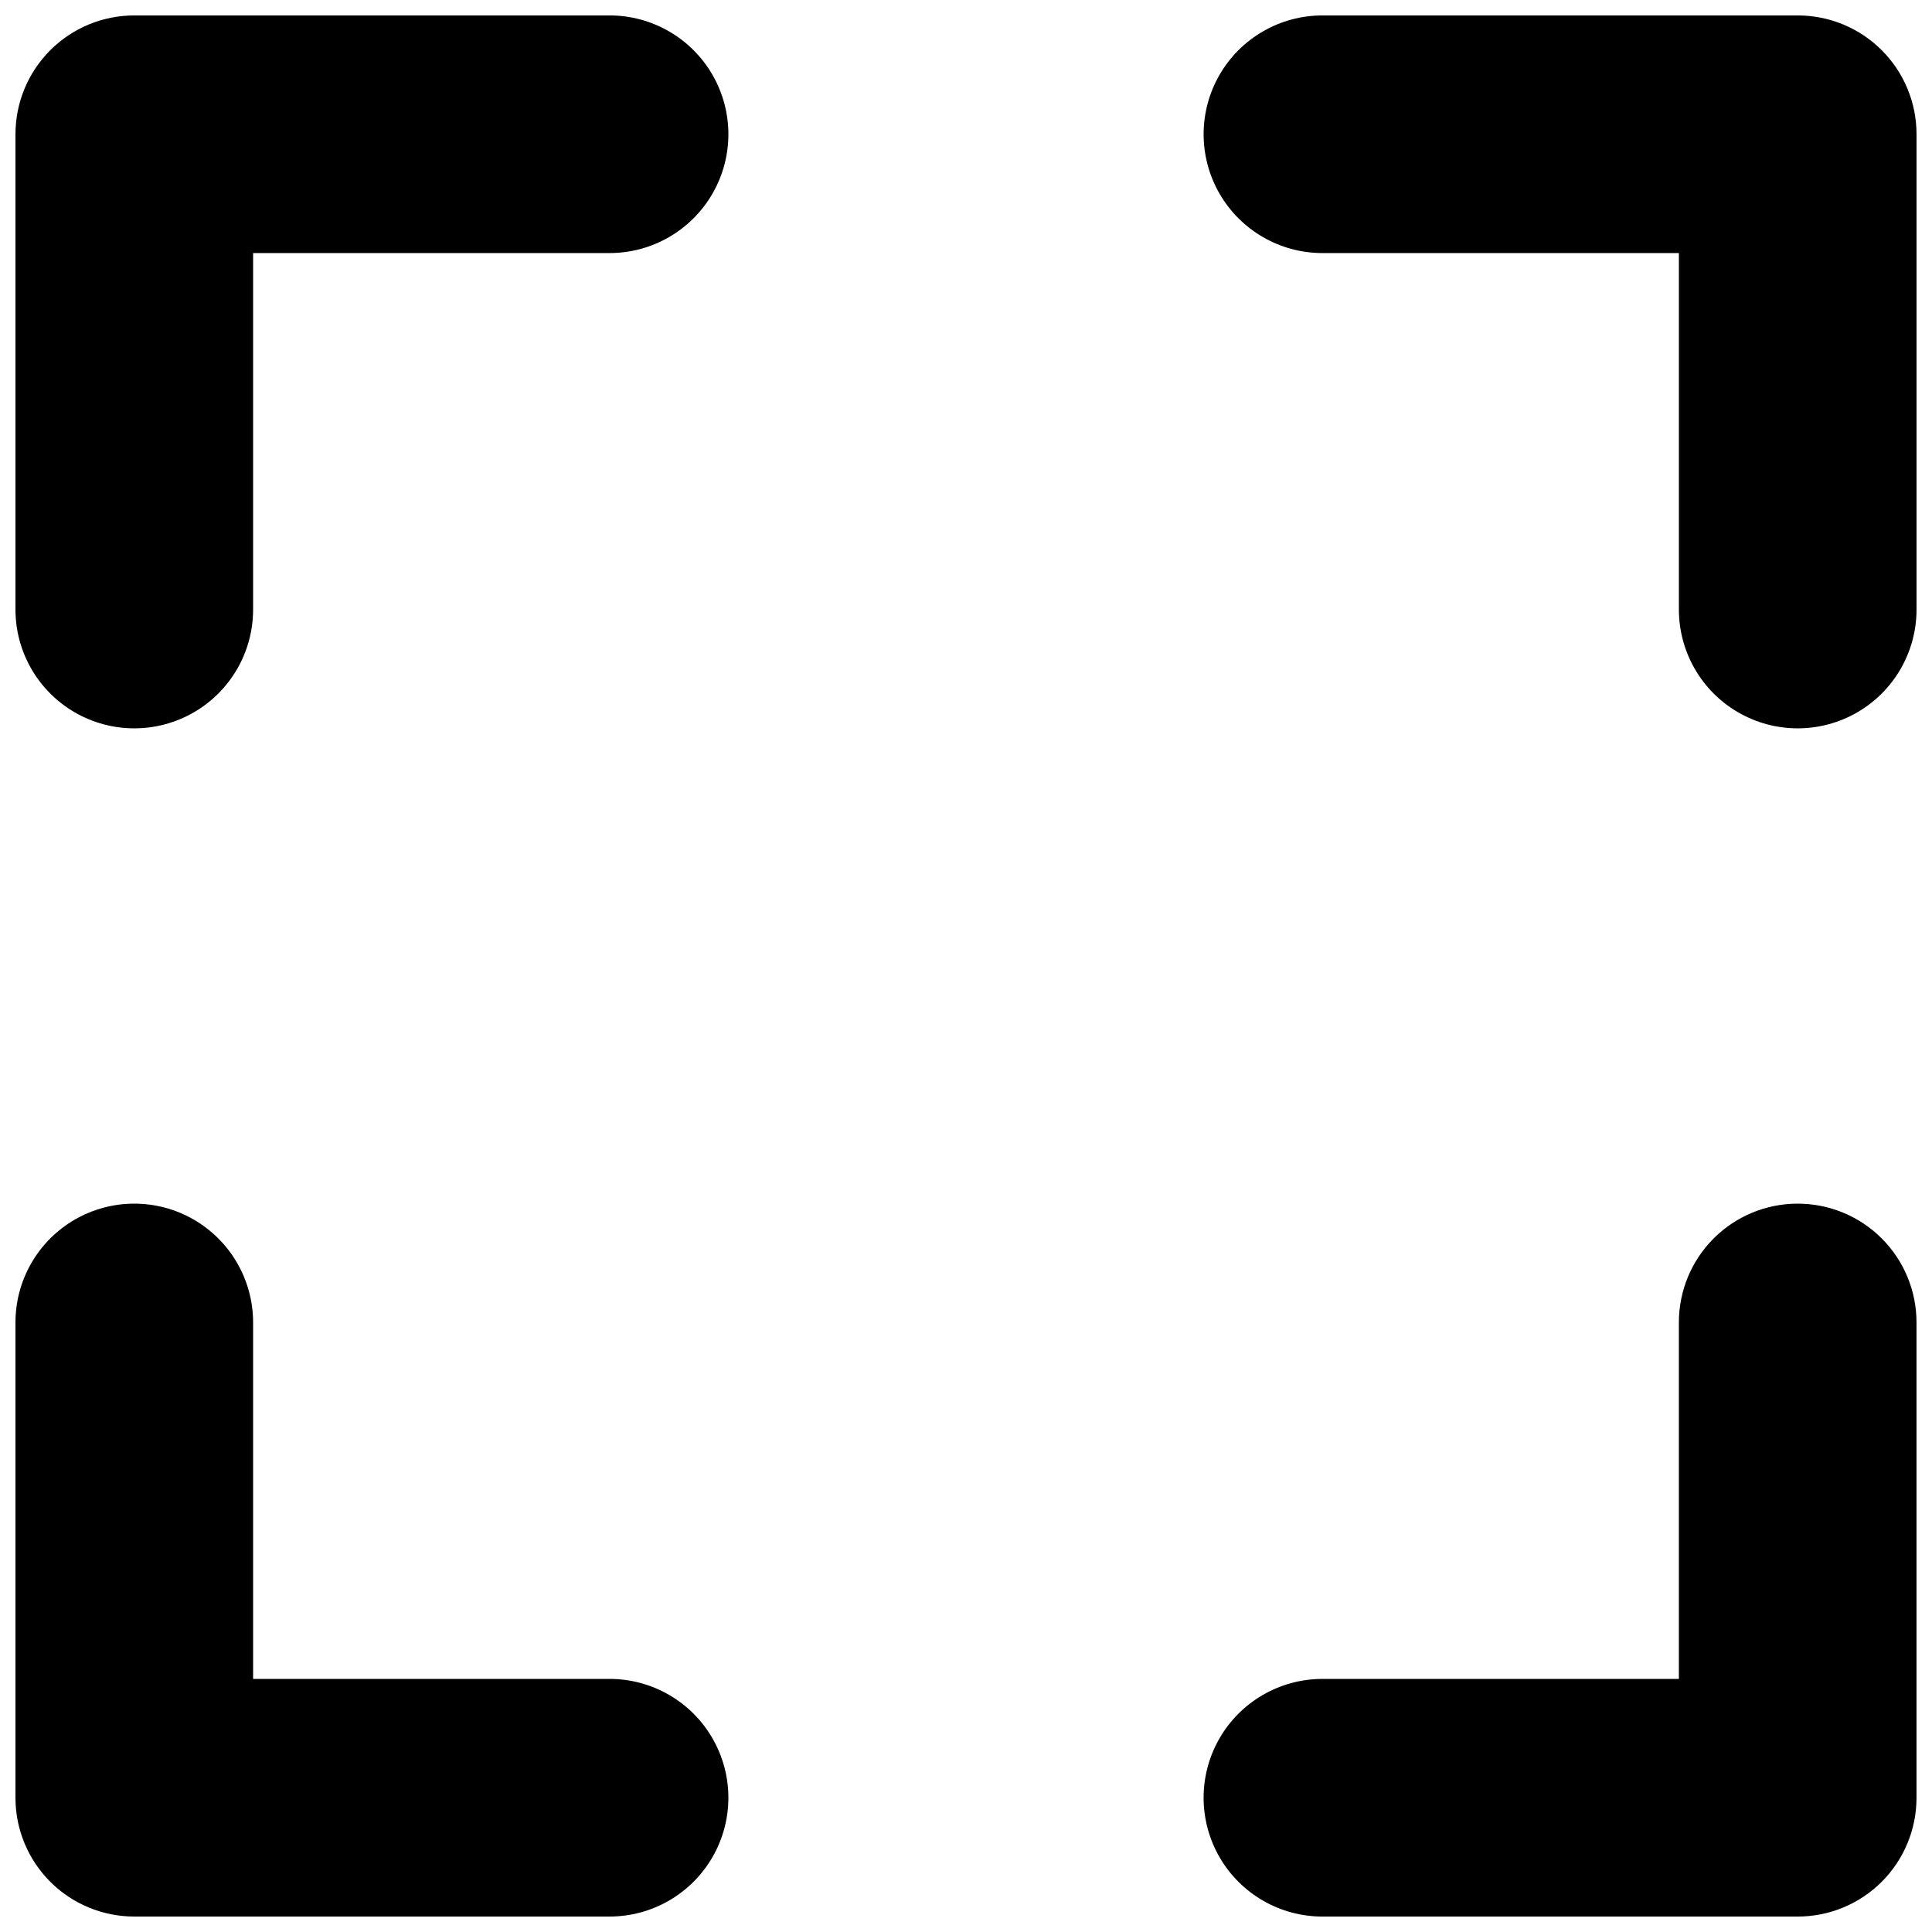 <?xml version="1.0" encoding="UTF-8"?>
<!-- Uploaded to: ICON Repo, www.svgrepo.com, Generator: ICON Repo Mixer Tools -->
<svg width="800px" height="800px" version="1.1" viewBox="144 144 512 512" xmlns="http://www.w3.org/2000/svg">
 <defs>
  <clipPath id="d">
   <path d="m148.09 148.09h189.91v189.91h-189.91z"/>
  </clipPath>
  <clipPath id="c">
   <path d="m462 148.09h189.9v189.91h-189.9z"/>
  </clipPath>
  <clipPath id="b">
   <path d="m148.09 462h189.91v189.9h-189.91z"/>
  </clipPath>
  <clipPath id="a">
   <path d="m462 462h189.9v189.9h-189.9z"/>
  </clipPath>
 </defs>
 <g>
  <g clip-path="url(#d)">
   <path d="m305.54 148.09h-125.95c-8.352-0.004-16.363 3.312-22.27 9.219s-9.223 13.918-9.219 22.27v125.95c0 11.25 6 21.645 15.742 27.27 9.746 5.625 21.746 5.625 31.488 0 9.742-5.625 15.746-16.02 15.746-27.27v-94.465h94.465c11.25 0 21.645-6.004 27.27-15.746 5.625-9.742 5.625-21.742 0-31.488-5.625-9.742-16.02-15.742-27.27-15.742z"/>
  </g>
  <g clip-path="url(#c)">
   <path d="m620.41 148.09h-125.95c-11.246 0-21.645 6-27.27 15.742-5.621 9.746-5.621 21.746 0 31.488 5.625 9.742 16.023 15.746 27.27 15.746h94.465v94.465c0 11.25 6.004 21.645 15.746 27.27s21.746 5.625 31.488 0c9.742-5.625 15.742-16.02 15.742-27.27v-125.95c0.004-8.352-3.309-16.363-9.215-22.27s-13.918-9.223-22.273-9.219z"/>
  </g>
  <g clip-path="url(#b)">
   <path d="m305.54 588.93h-94.465v-94.465c0-11.246-6.004-21.645-15.746-27.27-9.742-5.621-21.742-5.621-31.488 0-9.742 5.625-15.742 16.023-15.742 27.27v125.95c-0.004 8.355 3.312 16.367 9.219 22.273s13.918 9.219 22.27 9.215h125.95c11.25 0 21.645-6 27.27-15.742 5.625-9.742 5.625-21.746 0-31.488s-16.02-15.746-27.27-15.746z"/>
  </g>
  <g clip-path="url(#a)">
   <path d="m620.41 462.98c-8.352-0.008-16.363 3.309-22.27 9.215s-9.223 13.918-9.219 22.27v94.465h-94.465c-11.246 0-21.645 6.004-27.27 15.746-5.621 9.742-5.621 21.746 0 31.488 5.625 9.742 16.023 15.742 27.27 15.742h125.95c8.355 0.004 16.367-3.309 22.273-9.215s9.219-13.918 9.215-22.273v-125.95c0.004-8.352-3.309-16.363-9.215-22.27s-13.918-9.223-22.273-9.215z"/>
  </g>
 </g>
</svg>